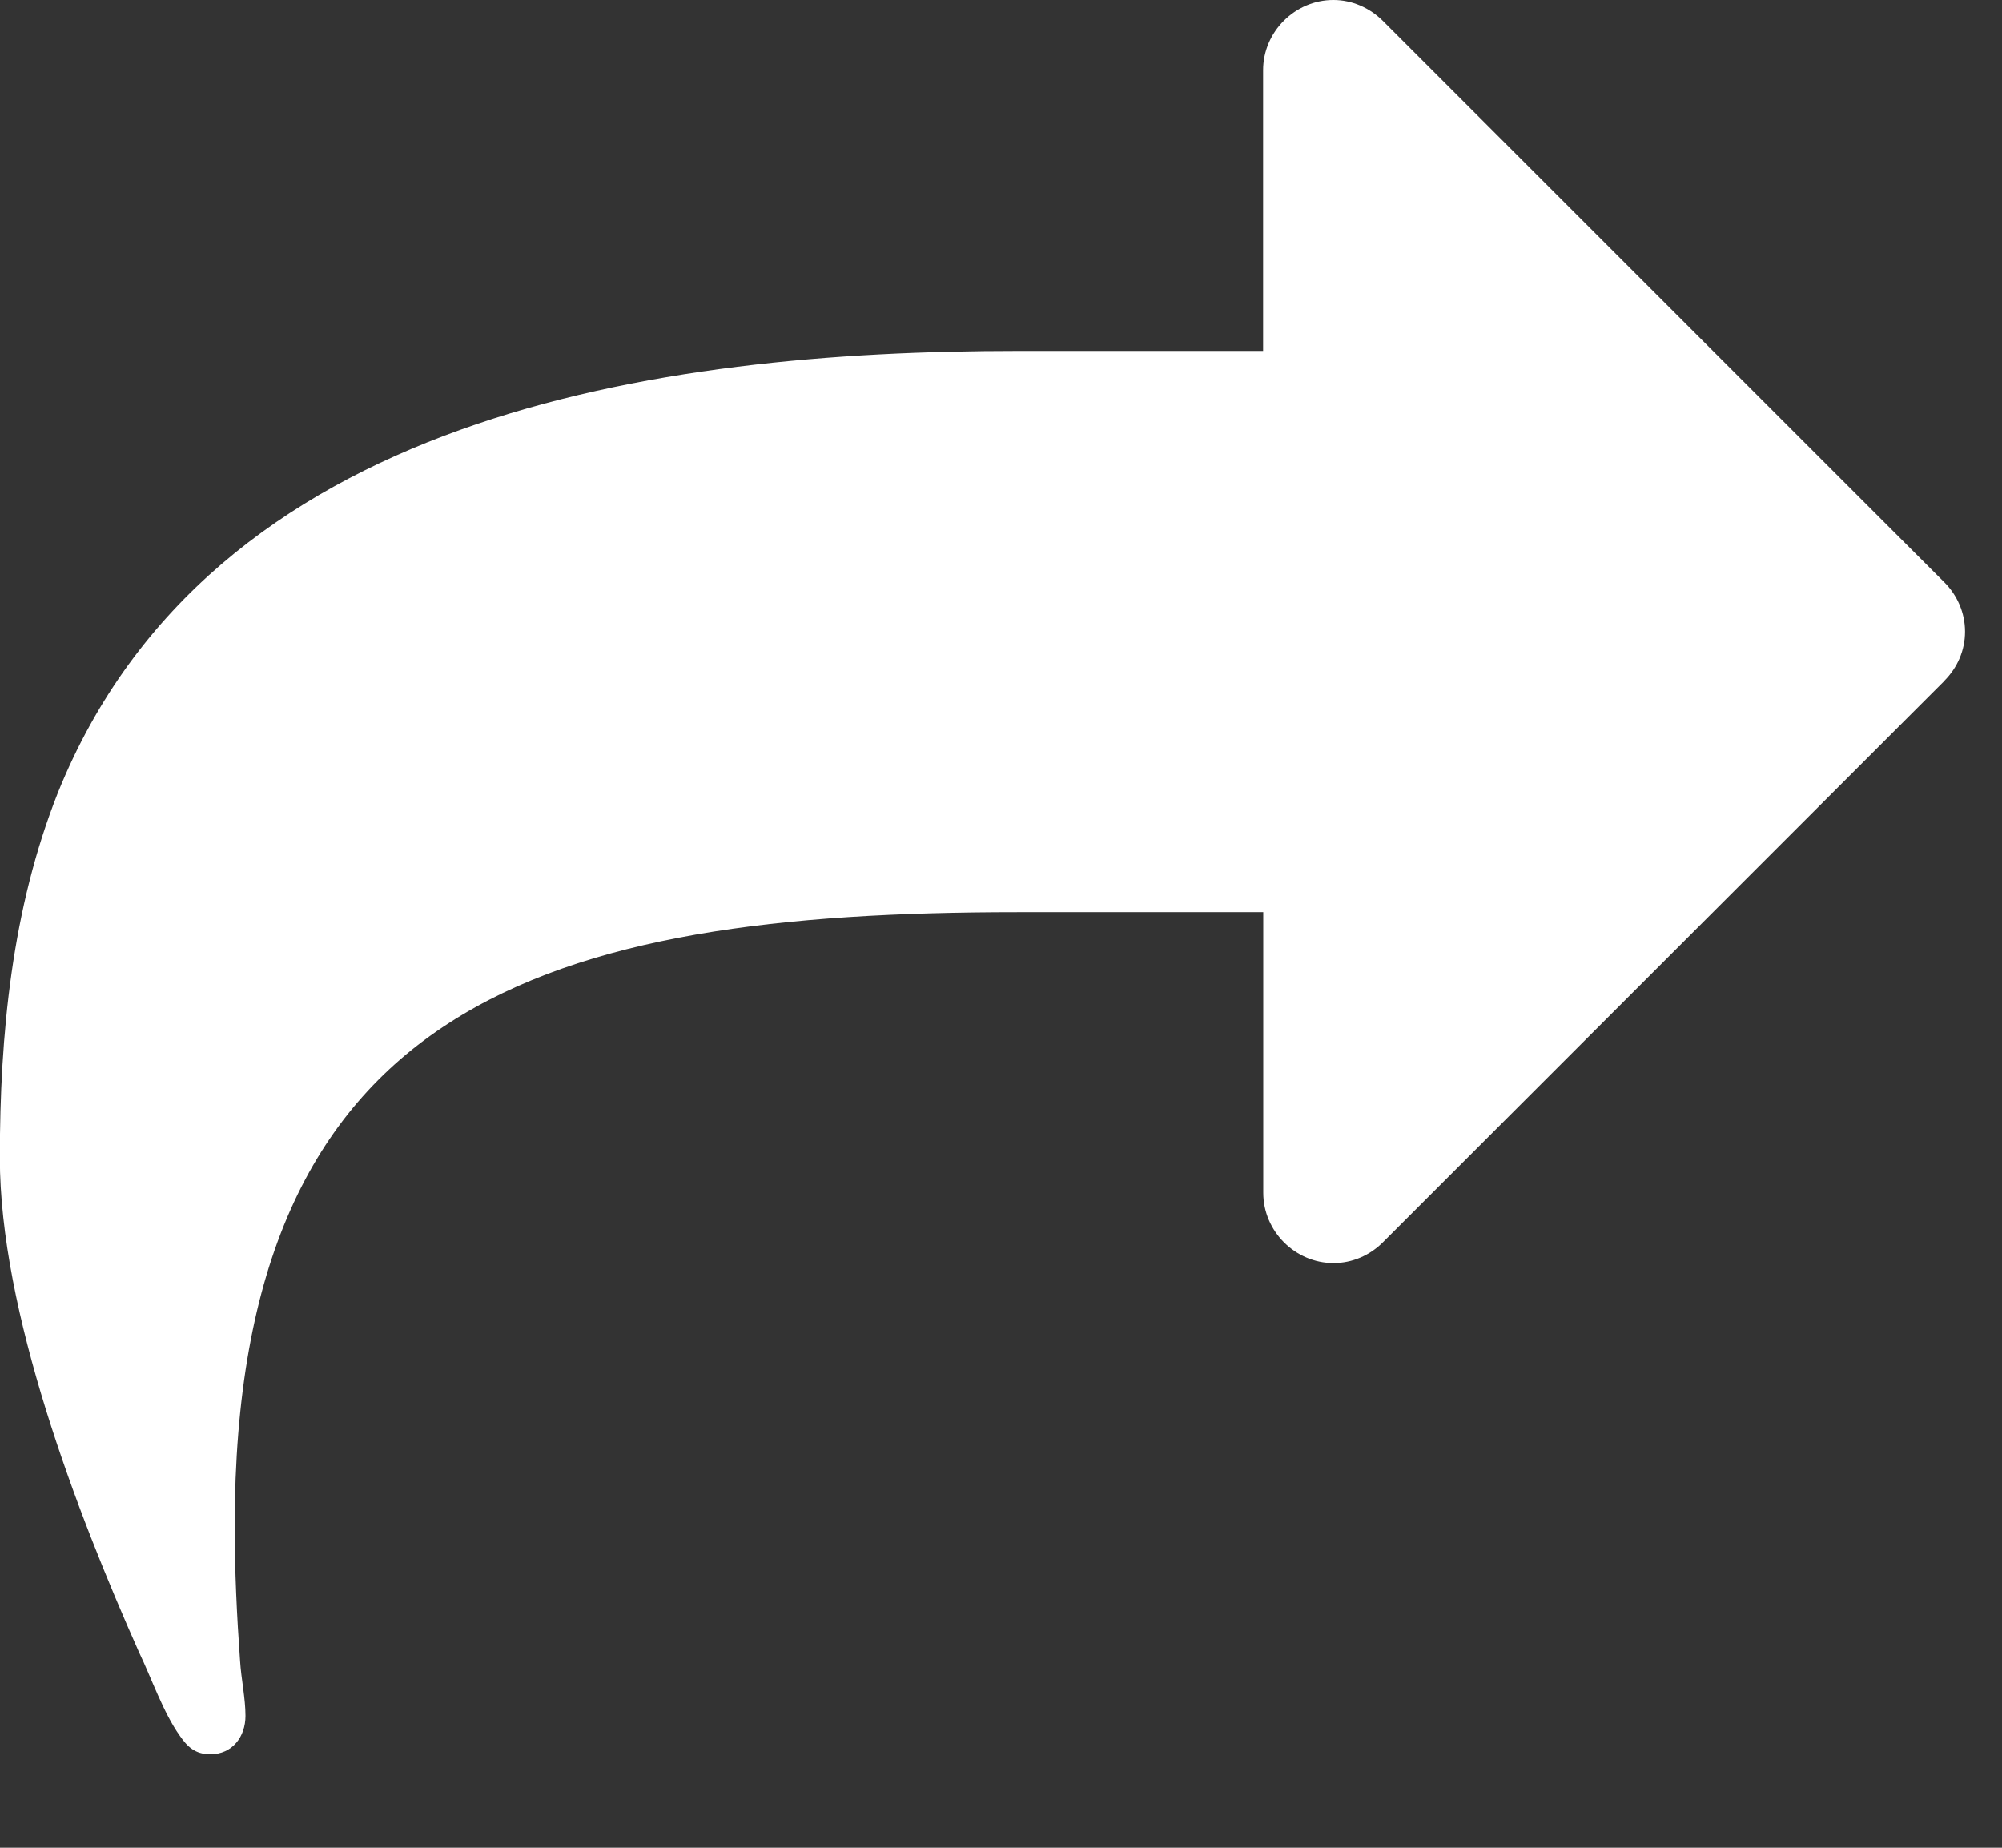 <svg height="12" viewBox="0 0 13 12" width="13" xmlns="http://www.w3.org/2000/svg"><rect x="0" y="0" width="13" height="12" fill="#333333" stroke="none"/><path d="m12.626 8.422-3.646 3.646c-.085.085-.199.135-.321.135-.249 0-.456-.207-.456-.456v-1.823h-1.595c-3.069 0-5.084.591-5.084 3.988 0 .292.014.584.035.876.007.114.035.242.035.356 0 .135-.085.249-.228.249-.1 0-.15-.05-.199-.121-.107-.15-.185-.377-.264-.541-.406-.912-.904-2.215-.904-3.212 0-.798.078-1.617.377-2.371.99-2.457 3.895-2.869 6.231-2.869h1.595v-1.823c0-.249.207-.456.456-.456.121 0 .235.05.321.135l3.646 3.646c.085.085.135.199.135.321 0.0.121-.049.234-.135.32z" fill="#fff" transform="translate(0 -4)"/></svg>